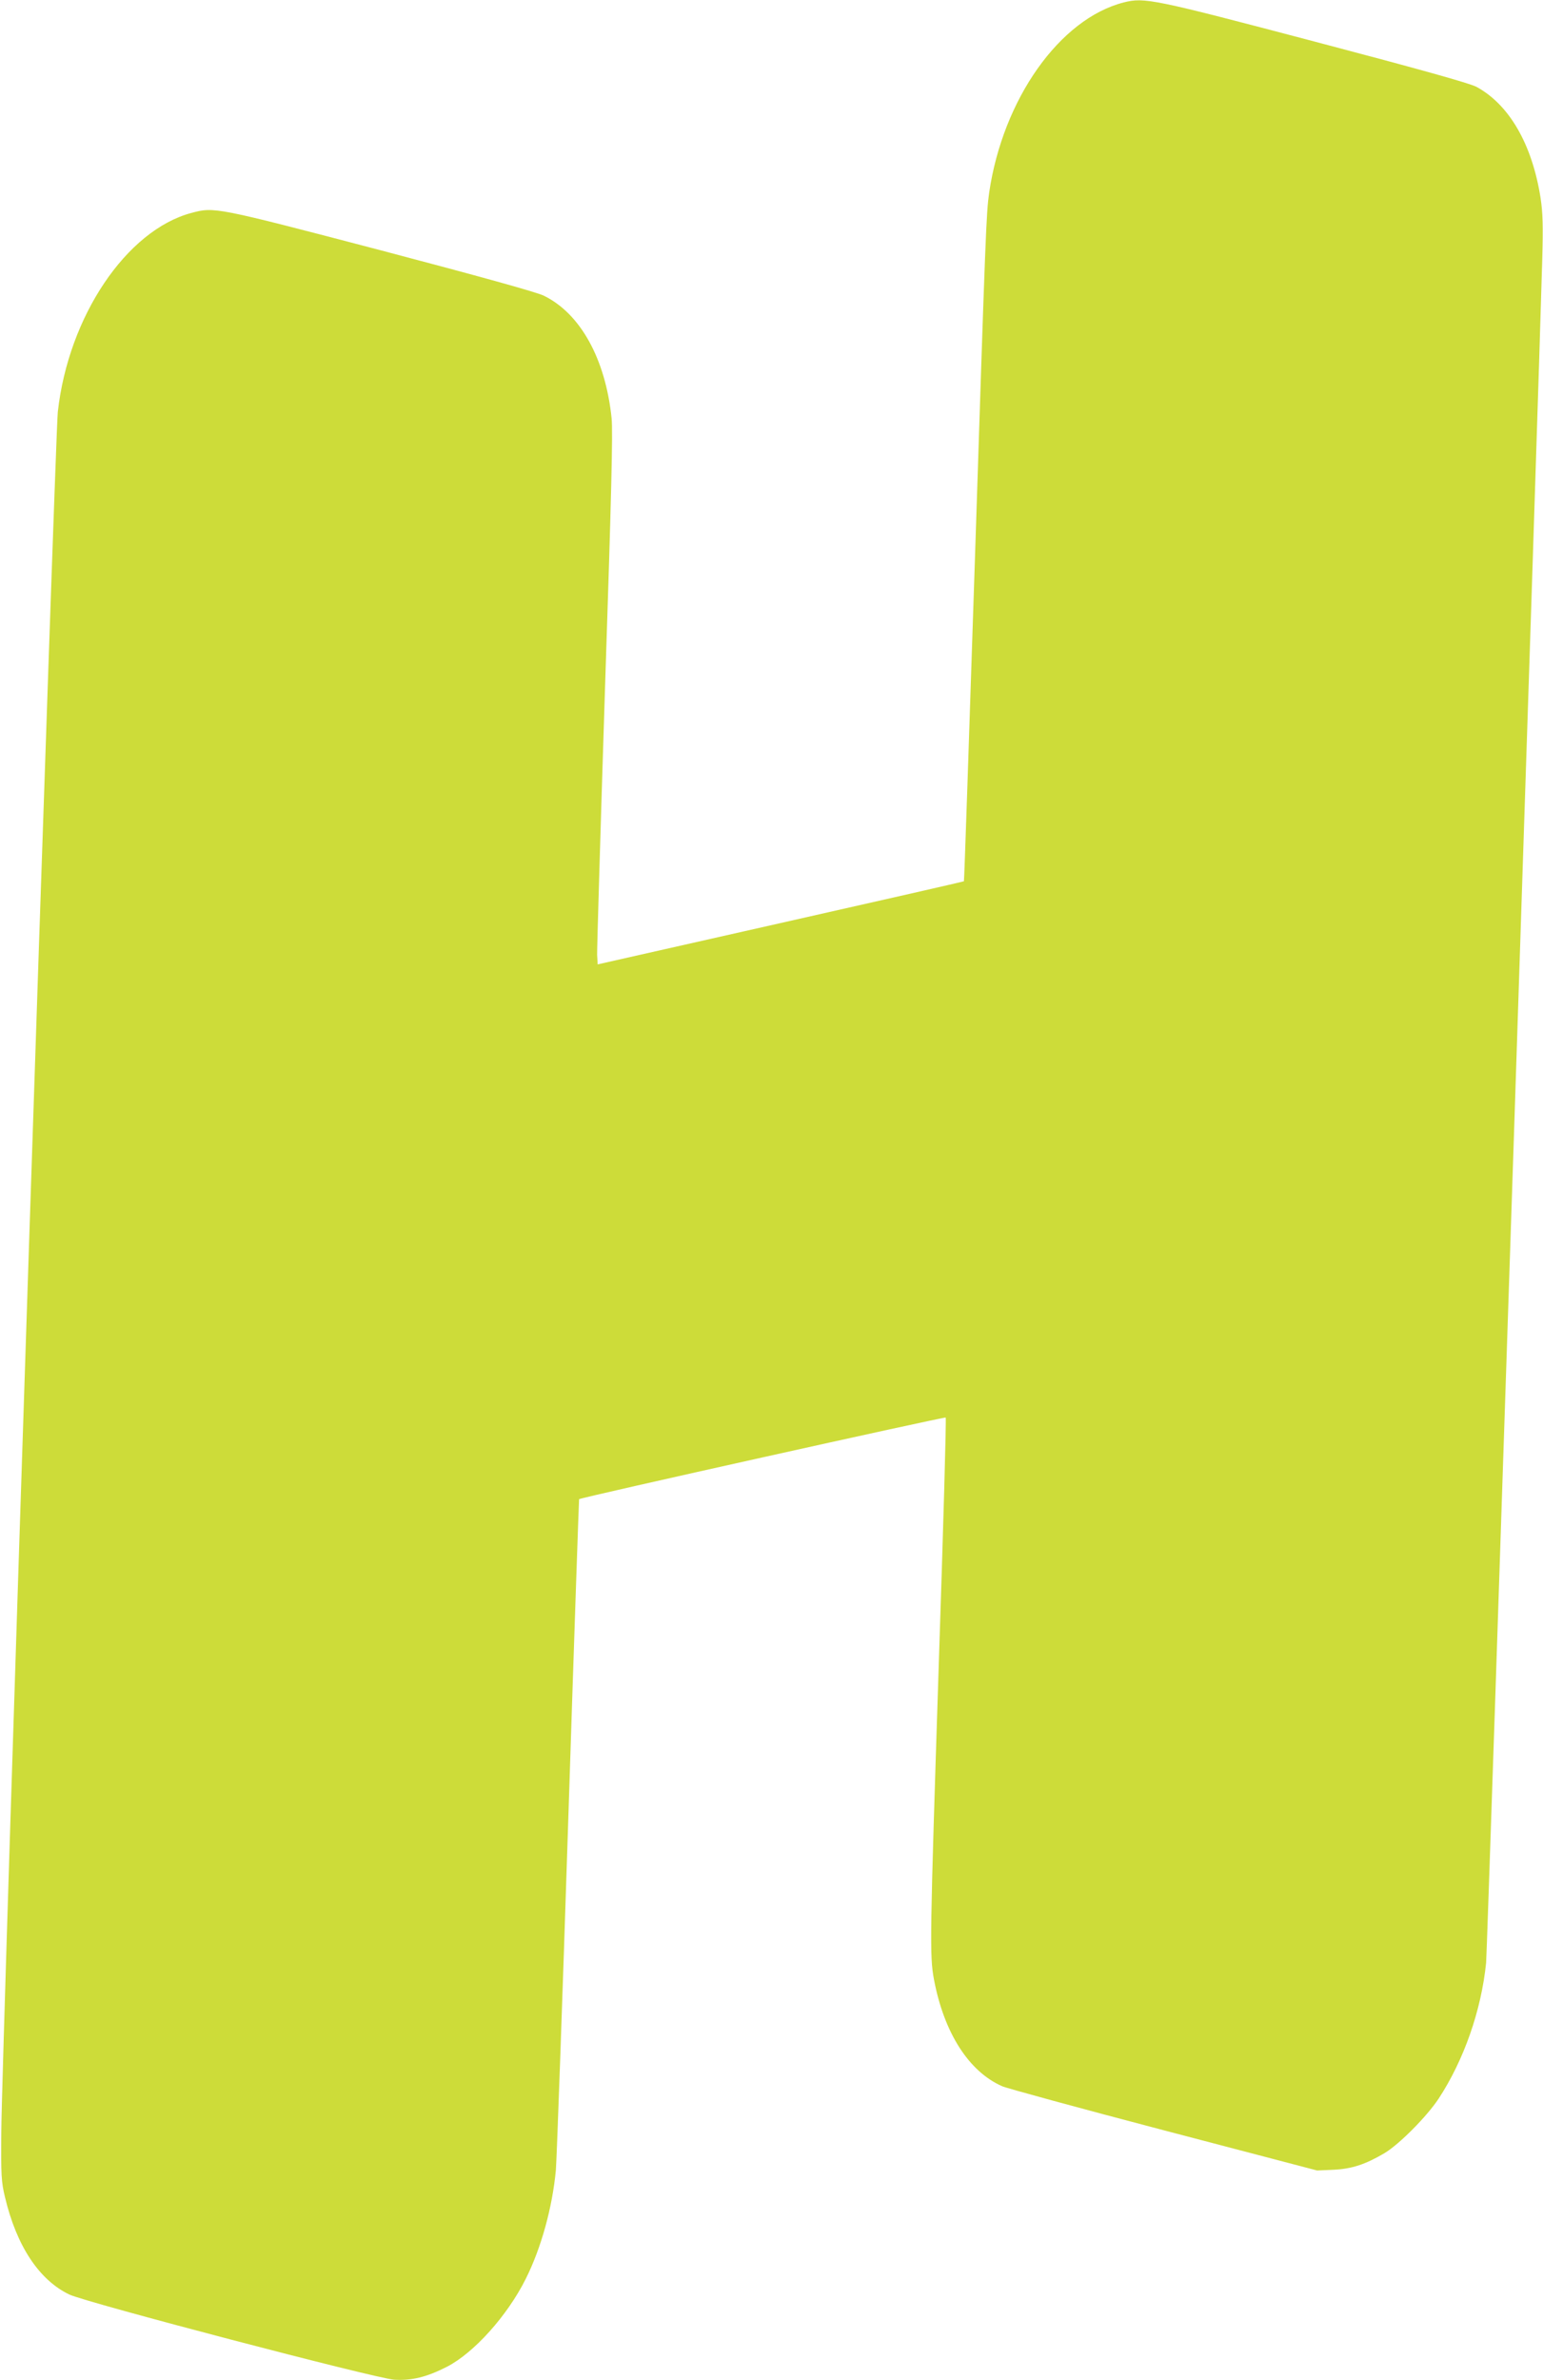 <?xml version="1.0" standalone="no"?>
<!DOCTYPE svg PUBLIC "-//W3C//DTD SVG 20010904//EN"
 "http://www.w3.org/TR/2001/REC-SVG-20010904/DTD/svg10.dtd">
<svg version="1.0" xmlns="http://www.w3.org/2000/svg"
 width="830pt" height="1280pt" viewBox="0 0 830 1280"
 preserveAspectRatio="xMidYMid meet">
<g transform="translate(0,1280) scale(0.1,-0.1)"
fill="#cddc39" stroke="none">
<path d="M6045 12787 c-345 -88 -650 -520 -724 -1022 -16 -115 -19 -189 -77
-1980 -31 -946 -57 -1722 -59 -1724 -2 -2 -446 -103 -987 -225 l-983 -222 -3
51 c-1 27 18 667 42 1420 35 1053 43 1392 36 1465 -33 320 -168 564 -365 660
-39 19 -342 103 -881 245 -886 232 -891 233 -1014 200 -350 -93 -662 -557
-719 -1070 -14 -125 -303 -8896 -304 -9250 -2 -234 0 -269 20 -351 62 -261
183 -445 346 -523 90 -43 1647 -451 1747 -458 94 -6 176 14 285 70 145 75 324
274 423 472 84 168 143 384 162 584 5 64 35 901 66 1861 31 960 58 1746 59
1748 8 9 1966 444 1972 439 4 -4 -13 -598 -37 -1320 -48 -1484 -50 -1574 -26
-1702 54 -286 187 -495 367 -574 25 -11 417 -118 870 -237 l824 -216 90 4 c98
5 170 29 272 89 79 47 229 198 292 294 135 206 229 473 255 730 6 54 288 8617
302 9160 5 181 3 251 -9 330 -45 288 -168 502 -345 598 -36 19 -296 92 -869
243 -873 230 -916 239 -1028 211z"/>
</g>
</svg>

